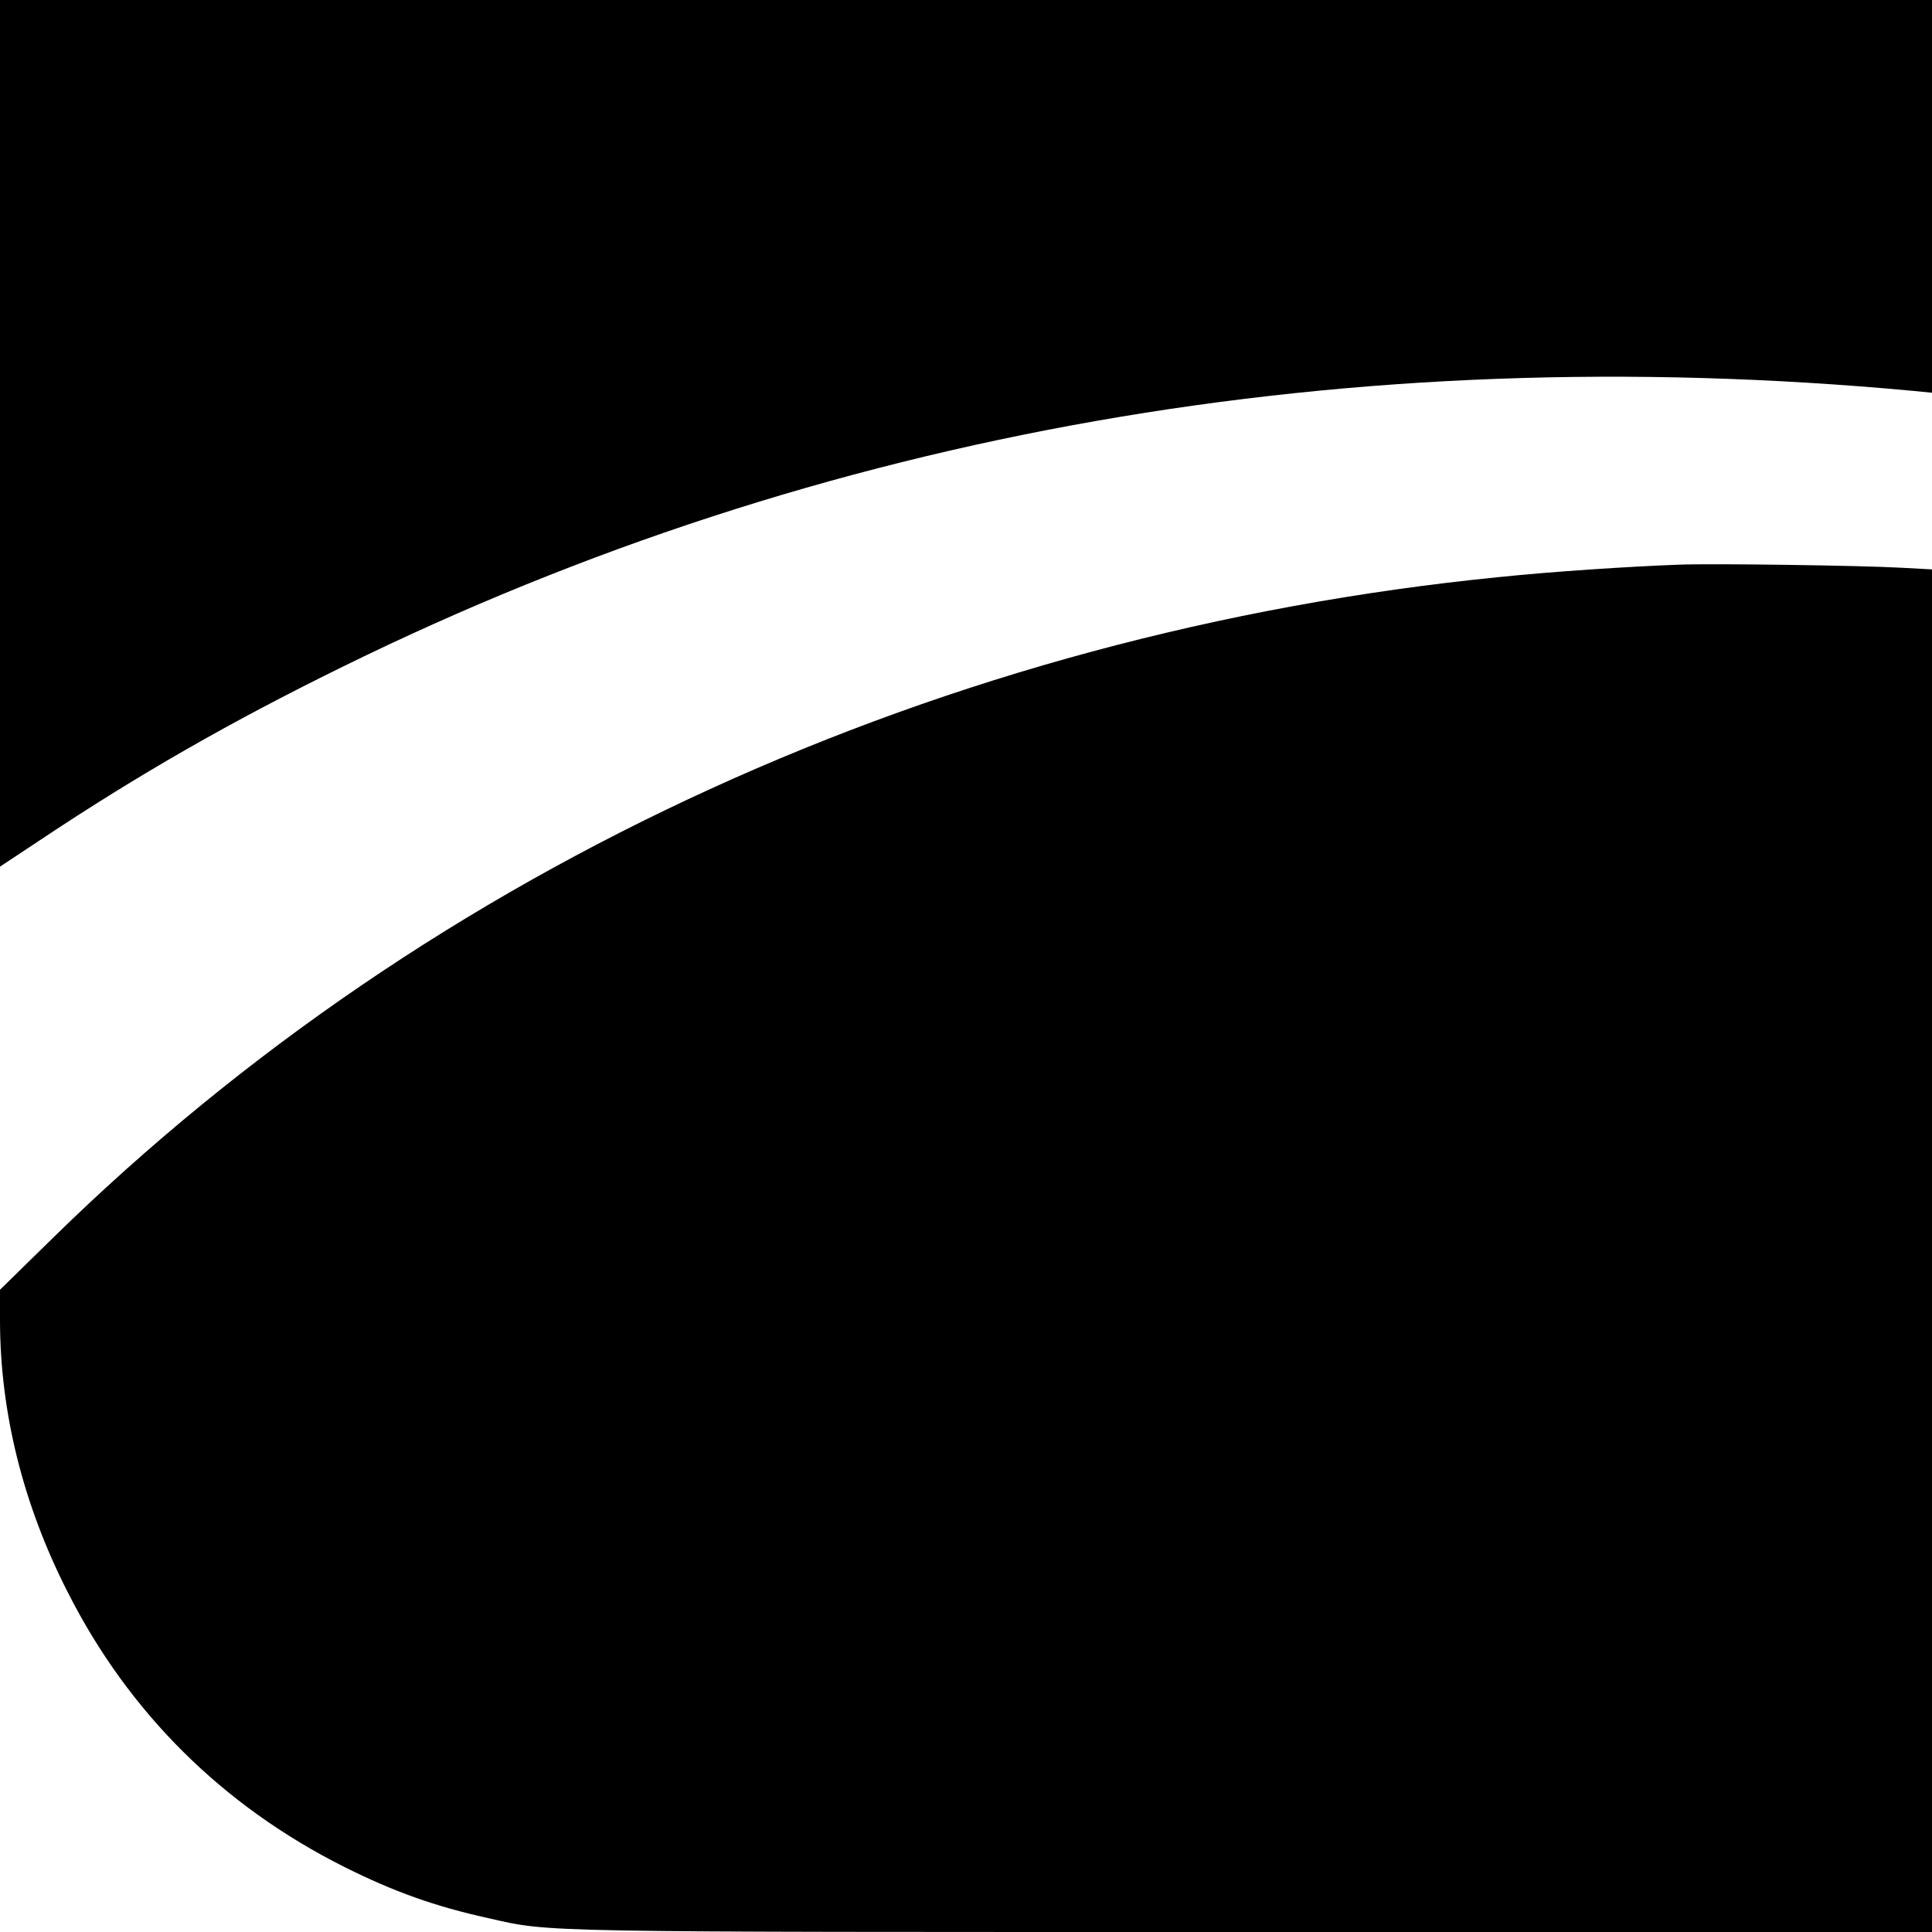 <?xml version="1.0" standalone="no"?>
<!DOCTYPE svg PUBLIC "-//W3C//DTD SVG 20010904//EN"
 "http://www.w3.org/TR/2001/REC-SVG-20010904/DTD/svg10.dtd">
<svg version="1.0" xmlns="http://www.w3.org/2000/svg"
 width="700pt" height="700pt" viewBox="0 0 700 700"
 preserveAspectRatio="xMidYMid meet">
<g transform="translate(0,700) scale(0.1,-0.1)"
fill="#000000" stroke="none">
<path d="M0 5430 l0 -1570 148 98 c351 234 687 427 1097 628 1732 851 3647
1187 5684 998 l71 -7 0 712 0 711 -3500 0 -3500 0 0 -1570z"/>
<path d="M6080 4954 c-185 -7 -458 -25 -650 -45 -2007 -200 -3866 -1050 -5237
-2393 l-193 -189 0 -109 c0 -333 83 -669 246 -988 221 -436 561 -773 1001
-994 180 -90 328 -143 523 -186 230 -52 145 -50 2777 -50 l2453 0 0 2468 0
2469 -112 6 c-141 8 -680 16 -808 11z"/>
</g>
</svg>
